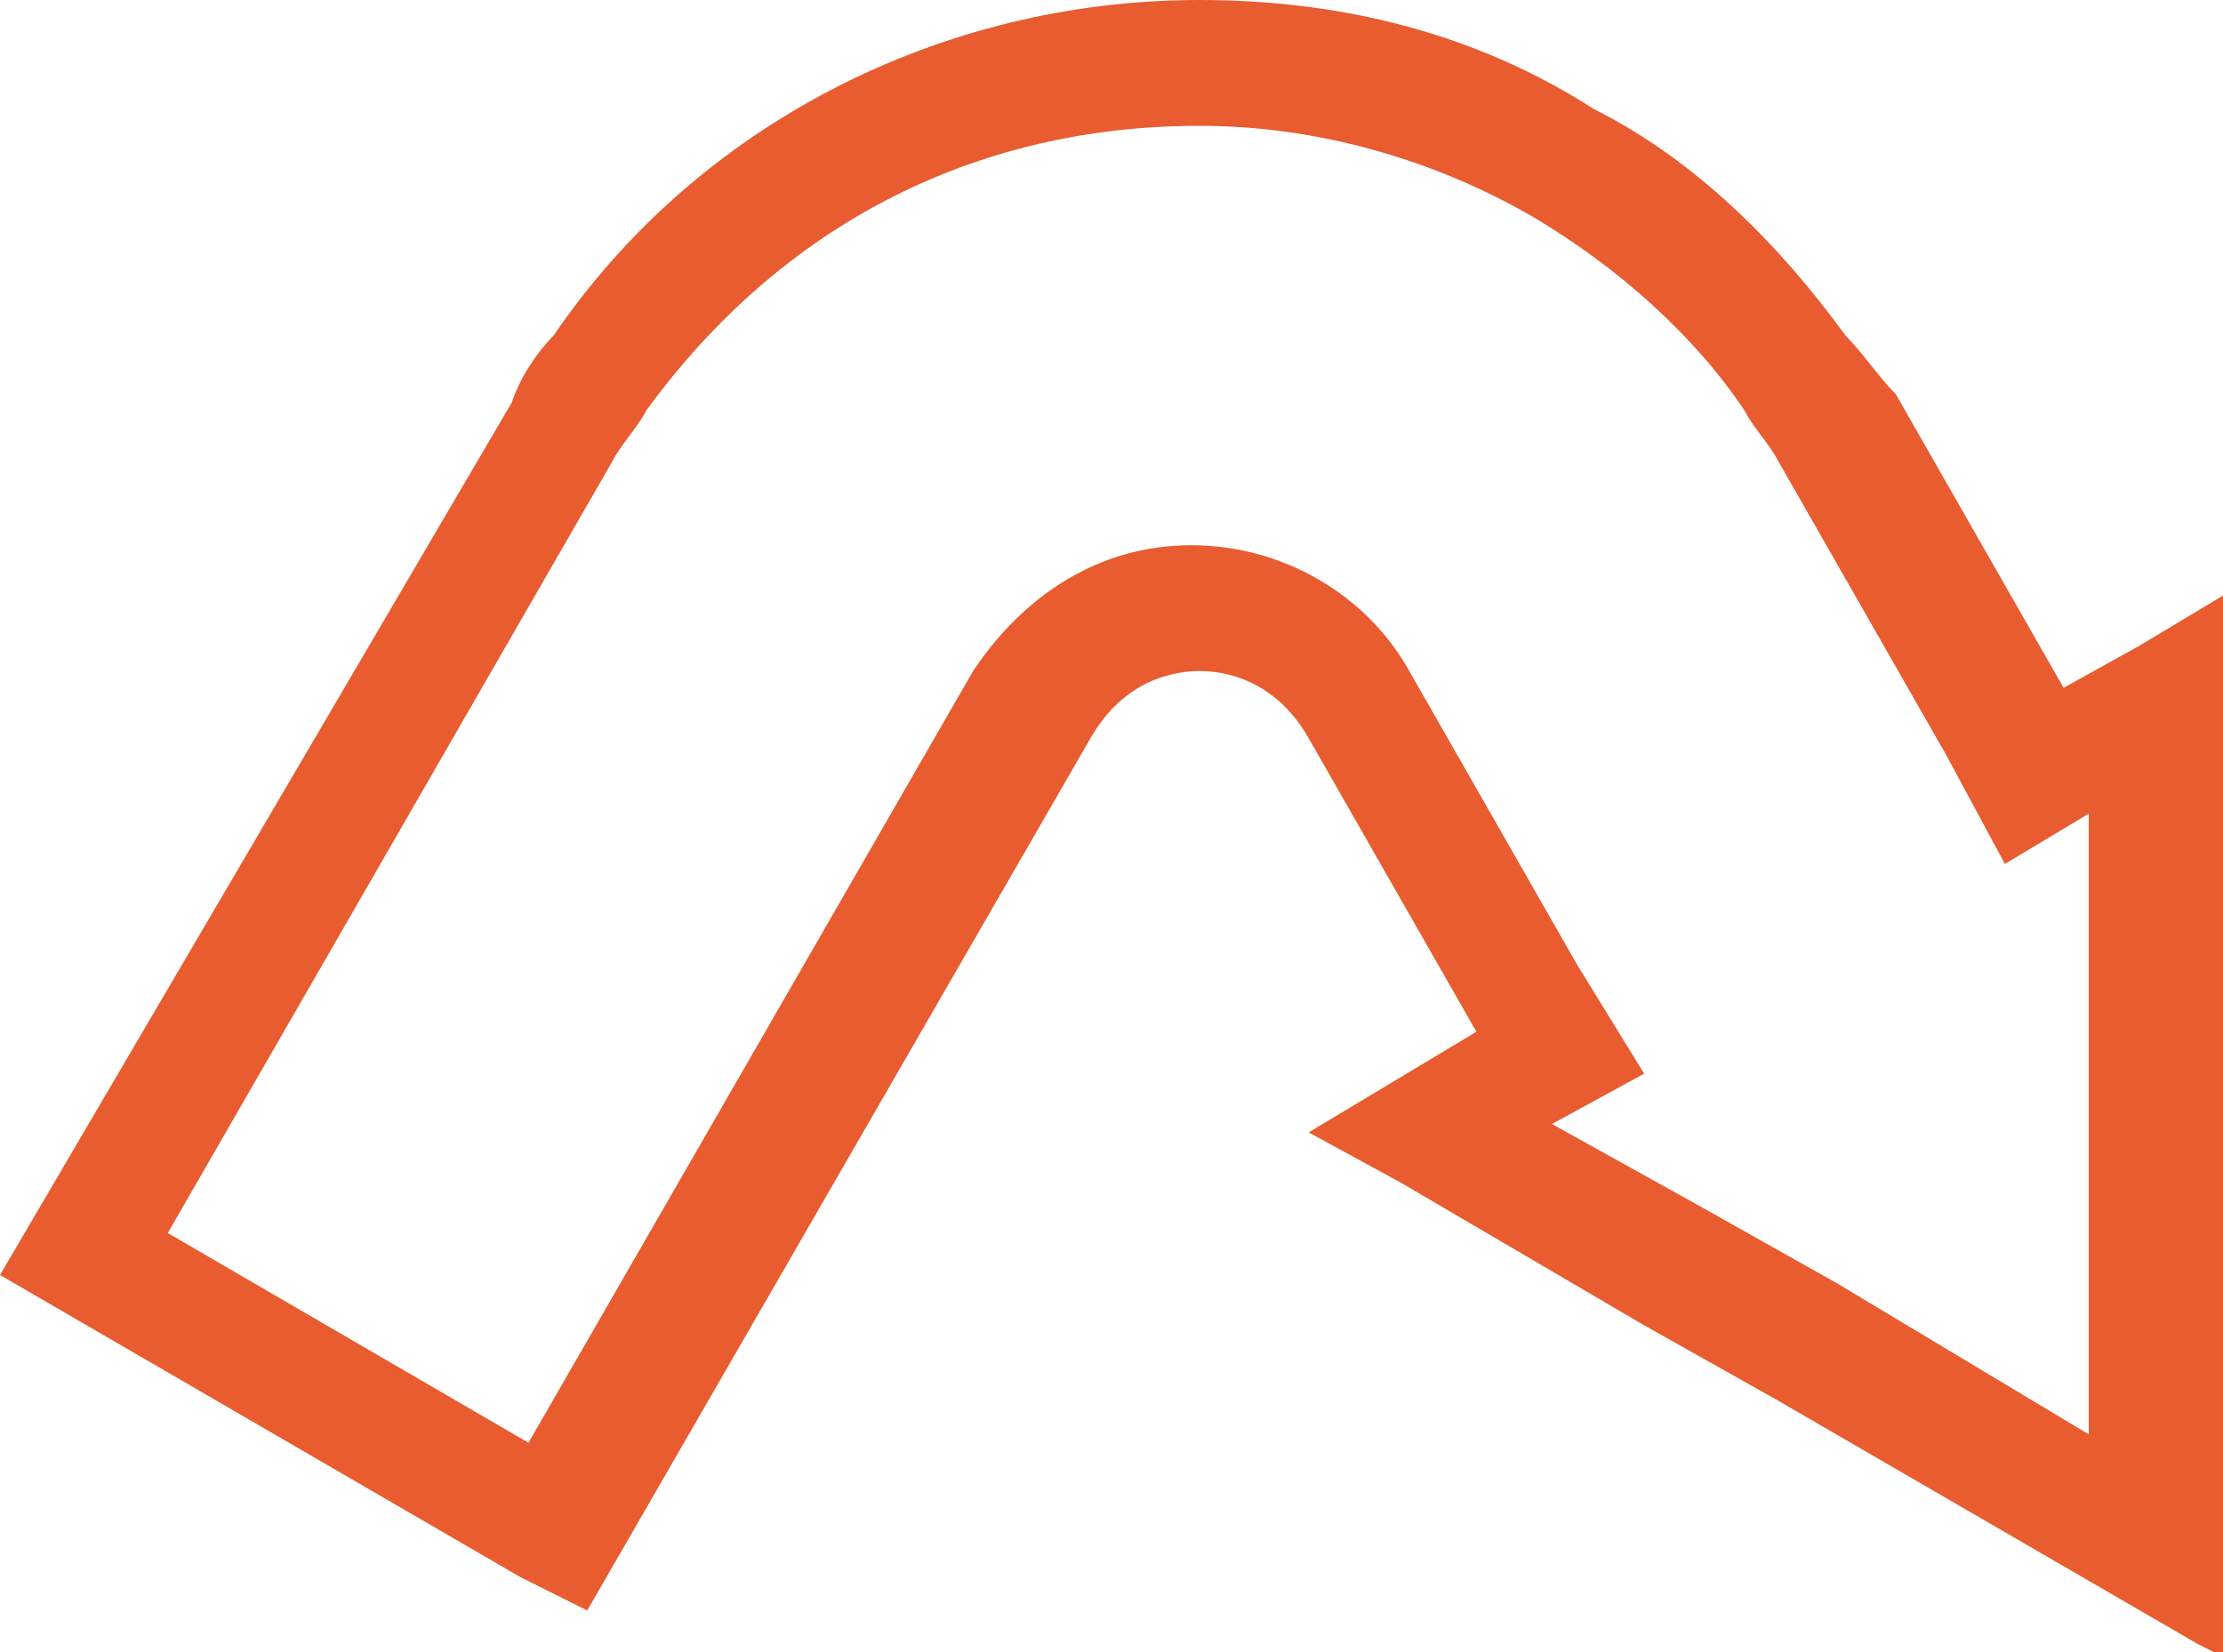 <?xml version="1.0" encoding="UTF-8"?> <svg xmlns="http://www.w3.org/2000/svg" xmlns:xlink="http://www.w3.org/1999/xlink" width="26.5" height="19.7" viewBox="0 0 26.5 19.7" xml:space="preserve" overflow="hidden"> <defs></defs> <g> <path d="M14.3 1.5C15.7 1.5 17.1 1.9 18.3 2.6 19.3 3.2 20.2 4 20.8 4.9L20.8 4.9 20.8 4.9C20.9 5.1 21.1 5.3 21.2 5.5L23.2 9 23.9 10.3 24.9 9.7 24.9 11.7 24.9 17.1 21.9 15.3 20.3 14.4 18.5 13.4 19.6 12.8 18.8 11.5 16.8 8C16.3 7.1 15.3 6.5 14.2 6.5 13.1 6.5 12.2 7.1 11.6 8L6.3 17.2 2 14.7 7.3 5.5C7.4 5.3 7.6 5.1 7.7 4.9 9.3 2.7 11.6 1.5 14.3 1.5M14.3 0C11.2 0 8.3 1.5 6.6 4 6.4 4.2 6.2 4.5 6.1 4.8L0 15.2 6.2 18.8 7 19.2 13 8.8C13.4 8.1 14 8 14.3 8 14.6 8 15.2 8.1 15.6 8.8L17.6 12.3 15.6 13.5 16.7 14.1 19.6 15.8 21.2 16.7 26.2 19.6 26.4 19.7 26.5 19.8 26.5 11.8 26.5 9.6 26.5 8.4 26.5 7.1 25.5 7.7 24.6 8.2 22.6 4.7C22.4 4.5 22.2 4.2 22 4 21.2 2.9 20.2 1.9 19 1.3 17.6 0.4 16 0 14.3 0L14.3 0Z" fill="#E85C30"></path> </g> </svg> 